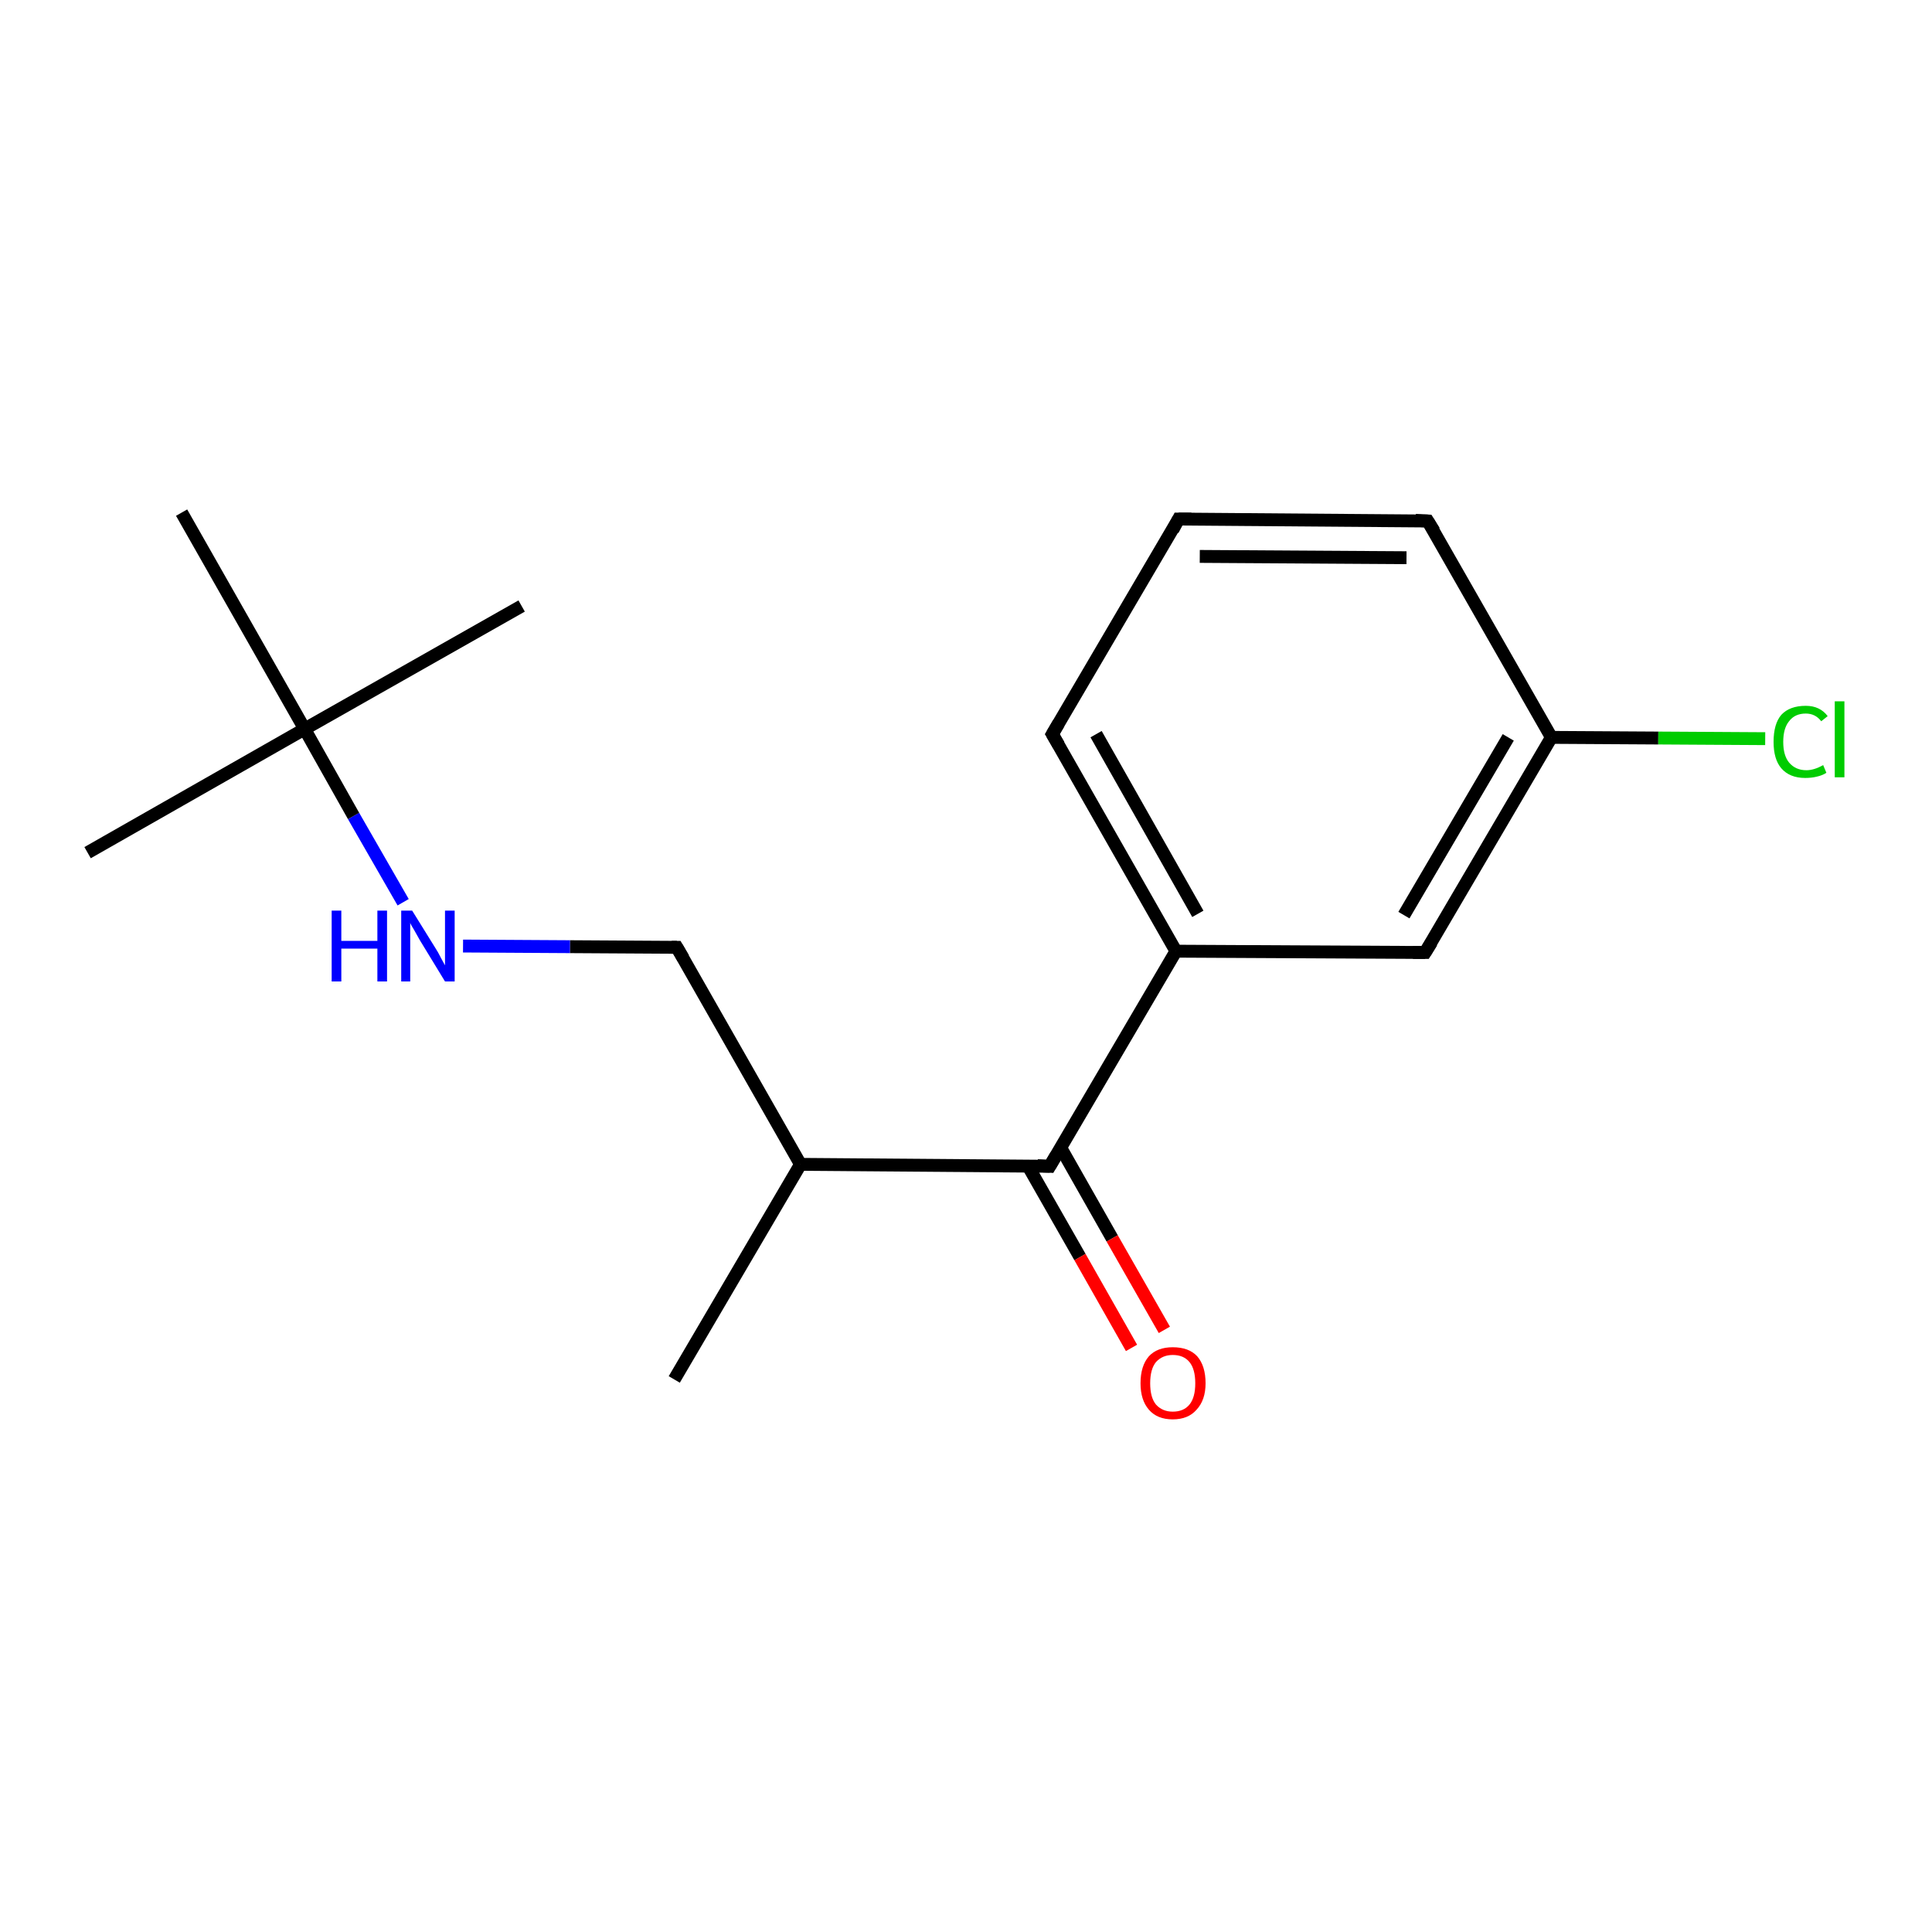<?xml version='1.0' encoding='iso-8859-1'?>
<svg version='1.1' baseProfile='full'
              xmlns='http://www.w3.org/2000/svg'
                      xmlns:rdkit='http://www.rdkit.org/xml'
                      xmlns:xlink='http://www.w3.org/1999/xlink'
                  xml:space='preserve'
width='300px' height='300px' viewBox='0 0 300 300'>
<!-- END OF HEADER -->
<rect style='opacity:1.0;fill:#FFFFFF;stroke:none' width='300.0' height='300.0' x='0.0' y='0.0'> </rect>
<path class='bond-0 atom-0 atom-1' d='M 104.7,214.2 L 124.3,180.8' style='fill:none;fill-rule:evenodd;stroke:#000000;stroke-width:2.0px;stroke-linecap:butt;stroke-linejoin:miter;stroke-opacity:1' />
<path class='bond-1 atom-1 atom-2' d='M 124.3,180.8 L 105.1,147.1' style='fill:none;fill-rule:evenodd;stroke:#000000;stroke-width:2.0px;stroke-linecap:butt;stroke-linejoin:miter;stroke-opacity:1' />
<path class='bond-2 atom-2 atom-3' d='M 105.1,147.1 L 88.5,147.0' style='fill:none;fill-rule:evenodd;stroke:#000000;stroke-width:2.0px;stroke-linecap:butt;stroke-linejoin:miter;stroke-opacity:1' />
<path class='bond-2 atom-2 atom-3' d='M 88.5,147.0 L 71.9,146.9' style='fill:none;fill-rule:evenodd;stroke:#0000FF;stroke-width:2.0px;stroke-linecap:butt;stroke-linejoin:miter;stroke-opacity:1' />
<path class='bond-3 atom-3 atom-4' d='M 62.6,140.1 L 54.9,126.7' style='fill:none;fill-rule:evenodd;stroke:#0000FF;stroke-width:2.0px;stroke-linecap:butt;stroke-linejoin:miter;stroke-opacity:1' />
<path class='bond-3 atom-3 atom-4' d='M 54.9,126.7 L 47.3,113.2' style='fill:none;fill-rule:evenodd;stroke:#000000;stroke-width:2.0px;stroke-linecap:butt;stroke-linejoin:miter;stroke-opacity:1' />
<path class='bond-4 atom-4 atom-5' d='M 47.3,113.2 L 13.6,132.4' style='fill:none;fill-rule:evenodd;stroke:#000000;stroke-width:2.0px;stroke-linecap:butt;stroke-linejoin:miter;stroke-opacity:1' />
<path class='bond-5 atom-4 atom-6' d='M 47.3,113.2 L 81.0,94.1' style='fill:none;fill-rule:evenodd;stroke:#000000;stroke-width:2.0px;stroke-linecap:butt;stroke-linejoin:miter;stroke-opacity:1' />
<path class='bond-6 atom-4 atom-7' d='M 47.3,113.2 L 28.2,79.6' style='fill:none;fill-rule:evenodd;stroke:#000000;stroke-width:2.0px;stroke-linecap:butt;stroke-linejoin:miter;stroke-opacity:1' />
<path class='bond-7 atom-1 atom-8' d='M 124.3,180.8 L 163.0,181.1' style='fill:none;fill-rule:evenodd;stroke:#000000;stroke-width:2.0px;stroke-linecap:butt;stroke-linejoin:miter;stroke-opacity:1' />
<path class='bond-8 atom-8 atom-9' d='M 159.6,181.0 L 167.7,195.2' style='fill:none;fill-rule:evenodd;stroke:#000000;stroke-width:2.0px;stroke-linecap:butt;stroke-linejoin:miter;stroke-opacity:1' />
<path class='bond-8 atom-8 atom-9' d='M 167.7,195.2 L 175.7,209.3' style='fill:none;fill-rule:evenodd;stroke:#FF0000;stroke-width:2.0px;stroke-linecap:butt;stroke-linejoin:miter;stroke-opacity:1' />
<path class='bond-8 atom-8 atom-9' d='M 164.7,178.2 L 172.7,192.3' style='fill:none;fill-rule:evenodd;stroke:#000000;stroke-width:2.0px;stroke-linecap:butt;stroke-linejoin:miter;stroke-opacity:1' />
<path class='bond-8 atom-8 atom-9' d='M 172.7,192.3 L 180.8,206.5' style='fill:none;fill-rule:evenodd;stroke:#FF0000;stroke-width:2.0px;stroke-linecap:butt;stroke-linejoin:miter;stroke-opacity:1' />
<path class='bond-9 atom-8 atom-10' d='M 163.0,181.1 L 182.6,147.7' style='fill:none;fill-rule:evenodd;stroke:#000000;stroke-width:2.0px;stroke-linecap:butt;stroke-linejoin:miter;stroke-opacity:1' />
<path class='bond-10 atom-10 atom-11' d='M 182.6,147.7 L 163.4,114.0' style='fill:none;fill-rule:evenodd;stroke:#000000;stroke-width:2.0px;stroke-linecap:butt;stroke-linejoin:miter;stroke-opacity:1' />
<path class='bond-10 atom-10 atom-11' d='M 186.0,141.9 L 170.2,114.0' style='fill:none;fill-rule:evenodd;stroke:#000000;stroke-width:2.0px;stroke-linecap:butt;stroke-linejoin:miter;stroke-opacity:1' />
<path class='bond-11 atom-11 atom-12' d='M 163.4,114.0 L 183.0,80.6' style='fill:none;fill-rule:evenodd;stroke:#000000;stroke-width:2.0px;stroke-linecap:butt;stroke-linejoin:miter;stroke-opacity:1' />
<path class='bond-12 atom-12 atom-13' d='M 183.0,80.6 L 221.7,80.9' style='fill:none;fill-rule:evenodd;stroke:#000000;stroke-width:2.0px;stroke-linecap:butt;stroke-linejoin:miter;stroke-opacity:1' />
<path class='bond-12 atom-12 atom-13' d='M 186.3,86.4 L 218.4,86.6' style='fill:none;fill-rule:evenodd;stroke:#000000;stroke-width:2.0px;stroke-linecap:butt;stroke-linejoin:miter;stroke-opacity:1' />
<path class='bond-13 atom-13 atom-14' d='M 221.7,80.9 L 240.9,114.5' style='fill:none;fill-rule:evenodd;stroke:#000000;stroke-width:2.0px;stroke-linecap:butt;stroke-linejoin:miter;stroke-opacity:1' />
<path class='bond-14 atom-14 atom-15' d='M 240.9,114.5 L 257.5,114.6' style='fill:none;fill-rule:evenodd;stroke:#000000;stroke-width:2.0px;stroke-linecap:butt;stroke-linejoin:miter;stroke-opacity:1' />
<path class='bond-14 atom-14 atom-15' d='M 257.5,114.6 L 274.1,114.7' style='fill:none;fill-rule:evenodd;stroke:#00CC00;stroke-width:2.0px;stroke-linecap:butt;stroke-linejoin:miter;stroke-opacity:1' />
<path class='bond-15 atom-14 atom-16' d='M 240.9,114.5 L 221.3,147.9' style='fill:none;fill-rule:evenodd;stroke:#000000;stroke-width:2.0px;stroke-linecap:butt;stroke-linejoin:miter;stroke-opacity:1' />
<path class='bond-15 atom-14 atom-16' d='M 234.2,114.5 L 218.0,142.1' style='fill:none;fill-rule:evenodd;stroke:#000000;stroke-width:2.0px;stroke-linecap:butt;stroke-linejoin:miter;stroke-opacity:1' />
<path class='bond-16 atom-16 atom-10' d='M 221.3,147.9 L 182.6,147.7' style='fill:none;fill-rule:evenodd;stroke:#000000;stroke-width:2.0px;stroke-linecap:butt;stroke-linejoin:miter;stroke-opacity:1' />
<path d='M 106.1,148.8 L 105.1,147.1 L 104.3,147.1' style='fill:none;stroke:#000000;stroke-width:2.0px;stroke-linecap:butt;stroke-linejoin:miter;stroke-opacity:1;' />
<path d='M 161.1,181.0 L 163.0,181.1 L 164.0,179.4' style='fill:none;stroke:#000000;stroke-width:2.0px;stroke-linecap:butt;stroke-linejoin:miter;stroke-opacity:1;' />
<path d='M 164.4,115.7 L 163.4,114.0 L 164.4,112.3' style='fill:none;stroke:#000000;stroke-width:2.0px;stroke-linecap:butt;stroke-linejoin:miter;stroke-opacity:1;' />
<path d='M 182.1,82.3 L 183.0,80.6 L 185.0,80.6' style='fill:none;stroke:#000000;stroke-width:2.0px;stroke-linecap:butt;stroke-linejoin:miter;stroke-opacity:1;' />
<path d='M 219.8,80.8 L 221.7,80.9 L 222.7,82.5' style='fill:none;stroke:#000000;stroke-width:2.0px;stroke-linecap:butt;stroke-linejoin:miter;stroke-opacity:1;' />
<path d='M 222.3,146.3 L 221.3,147.9 L 219.4,147.9' style='fill:none;stroke:#000000;stroke-width:2.0px;stroke-linecap:butt;stroke-linejoin:miter;stroke-opacity:1;' />
<path class='atom-3' d='M 51.5 141.4
L 53.0 141.4
L 53.0 146.1
L 58.6 146.1
L 58.6 141.4
L 60.1 141.4
L 60.1 152.4
L 58.6 152.4
L 58.6 147.3
L 53.0 147.3
L 53.0 152.4
L 51.5 152.4
L 51.5 141.4
' fill='#0000FF'/>
<path class='atom-3' d='M 64.0 141.4
L 67.6 147.2
Q 68.0 147.8, 68.5 148.8
Q 69.1 149.9, 69.1 149.9
L 69.1 141.4
L 70.6 141.4
L 70.6 152.4
L 69.1 152.4
L 65.2 146.0
Q 64.8 145.3, 64.3 144.4
Q 63.8 143.6, 63.7 143.3
L 63.7 152.4
L 62.3 152.4
L 62.3 141.4
L 64.0 141.4
' fill='#0000FF'/>
<path class='atom-9' d='M 177.1 214.8
Q 177.1 212.1, 178.4 210.6
Q 179.7 209.2, 182.1 209.2
Q 184.6 209.2, 185.9 210.6
Q 187.2 212.1, 187.2 214.8
Q 187.2 217.4, 185.8 218.9
Q 184.5 220.4, 182.1 220.4
Q 179.7 220.4, 178.4 218.9
Q 177.1 217.4, 177.1 214.8
M 182.1 219.2
Q 183.8 219.2, 184.7 218.1
Q 185.6 217.0, 185.6 214.8
Q 185.6 212.6, 184.7 211.5
Q 183.8 210.4, 182.1 210.4
Q 180.5 210.4, 179.5 211.5
Q 178.6 212.6, 178.6 214.8
Q 178.6 217.0, 179.5 218.1
Q 180.5 219.2, 182.1 219.2
' fill='#FF0000'/>
<path class='atom-15' d='M 275.4 115.2
Q 275.4 112.4, 276.6 111.0
Q 277.9 109.6, 280.4 109.6
Q 282.6 109.6, 283.8 111.2
L 282.8 112.0
Q 281.9 110.8, 280.4 110.8
Q 278.7 110.8, 277.8 112.0
Q 276.9 113.1, 276.9 115.2
Q 276.9 117.3, 277.8 118.4
Q 278.8 119.6, 280.5 119.6
Q 281.7 119.6, 283.1 118.8
L 283.6 120.0
Q 283.0 120.4, 282.1 120.6
Q 281.3 120.8, 280.3 120.8
Q 277.9 120.8, 276.6 119.3
Q 275.4 117.9, 275.4 115.2
' fill='#00CC00'/>
<path class='atom-15' d='M 284.9 108.9
L 286.4 108.9
L 286.4 120.7
L 284.9 120.7
L 284.9 108.9
' fill='#00CC00'/>
</svg>

